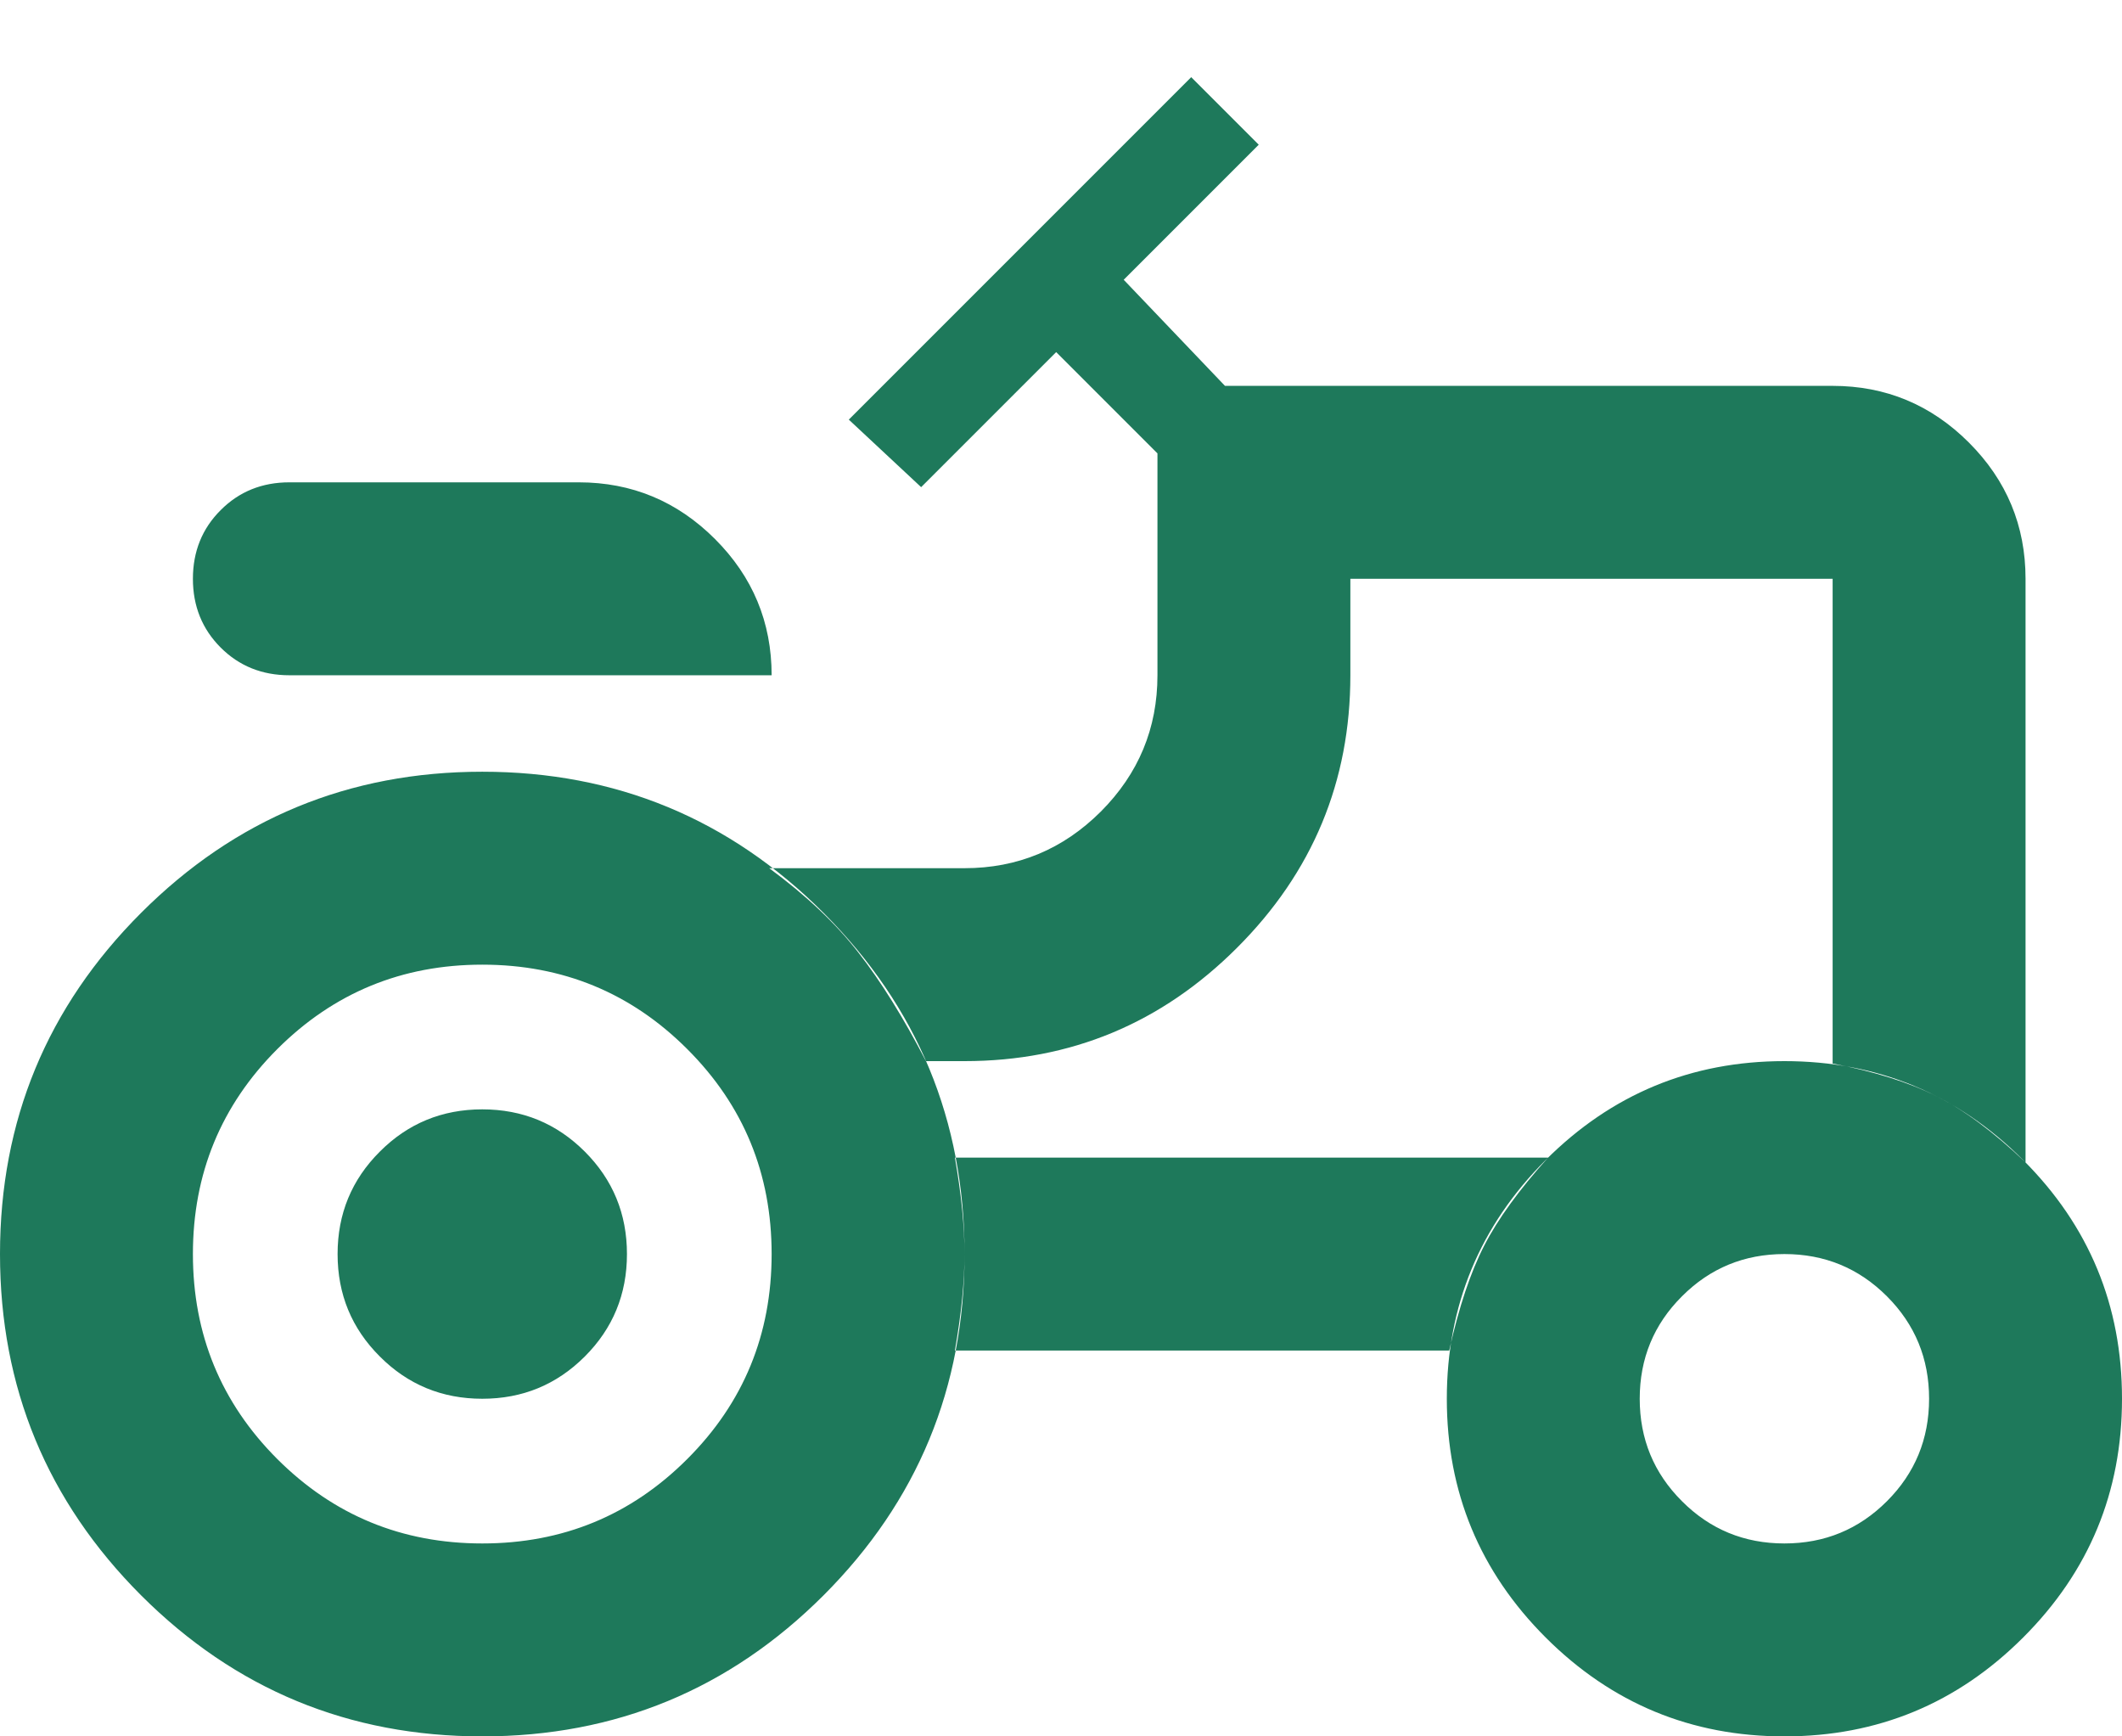 <svg width="22" height="18" viewBox="0 0 22 18" fill="none" xmlns="http://www.w3.org/2000/svg">
<path d="M3 7C2.717 7 2.479 6.904 2.288 6.713C2.096 6.521 2 6.283 2 6C2 5.717 2.096 5.479 2.288 5.288C2.479 5.096 2.717 5 3 5H6C6.55 5 7.021 5.196 7.413 5.588C7.804 5.979 8 6.45 8 7H3ZM5 16C5.834 16 6.542 15.708 7.125 15.125C7.709 14.542 8 13.833 8 13C8 12.167 7.709 11.458 7.125 10.875C6.542 10.292 5.834 10 5 10C4.167 10 3.459 10.292 2.875 10.875C2.292 11.458 2 12.167 2 13C2 13.833 2.292 14.542 2.875 15.125C3.459 15.708 4.167 16 5 16ZM18.5 16C18.917 16 19.271 15.854 19.563 15.562C19.854 15.271 20 14.917 20 14.5C20 14.083 19.854 13.729 19.563 13.438C19.271 13.146 18.917 13 18.5 13C18.084 13 17.729 13.146 17.438 13.438C17.146 13.729 17 14.083 17 14.5C17 14.917 17.146 15.271 17.438 15.562C17.729 15.854 18.084 16 18.5 16ZM5 14.5C4.584 14.5 4.229 14.354 3.938 14.062C3.646 13.771 3.5 13.417 3.5 13C3.5 12.583 3.646 12.229 3.938 11.938C4.229 11.646 4.584 11.5 5 11.5C5.417 11.5 5.771 11.646 6.063 11.938C6.354 12.229 6.5 12.583 6.5 13C6.5 13.417 6.354 13.771 6.063 14.062C5.771 14.354 5.417 14.5 5 14.5ZM19 11.025C19.434 11.108 19.792 11.221 20.075 11.363C20.359 11.504 20.667 11.733 21 12.05V6C21 5.45 20.804 4.979 20.413 4.588C20.021 4.196 19.55 4 19 4H12.7L11.65 2.9L13.05 1.5L12.35 0.8L8.8 4.35L9.55 5.05L10.95 3.65L12 4.7V7C12 7.55 11.804 8.021 11.413 8.413C11.021 8.804 10.55 9 10 9H7.975C8.359 9.283 8.667 9.575 8.9 9.875C9.134 10.175 9.367 10.55 9.6 11H10C11.1 11 12.042 10.608 12.825 9.825C13.609 9.042 14 8.1 14 7V6H19V11.025ZM15.025 14C15.125 13.55 15.246 13.188 15.388 12.912C15.529 12.637 15.75 12.333 16.05 12H9.9C9.967 12.383 10 12.717 10 13C10 13.283 9.967 13.617 9.9 14H15.025ZM18.5 18C17.534 18 16.709 17.658 16.025 16.975C15.342 16.292 15 15.467 15 14.5C15 13.533 15.342 12.708 16.025 12.025C16.709 11.342 17.534 11 18.5 11C19.467 11 20.292 11.342 20.975 12.025C21.659 12.708 22 13.533 22 14.5C22 15.467 21.659 16.292 20.975 16.975C20.292 17.658 19.467 18 18.5 18ZM5 18C3.617 18 2.438 17.512 1.463 16.538C0.488 15.562 0 14.383 0 13C0 11.617 0.488 10.438 1.463 9.463C2.438 8.488 3.617 8 5 8C6.384 8 7.563 8.488 8.538 9.463C9.513 10.438 10 11.617 10 13C10 14.383 9.513 15.562 8.538 16.538C7.563 17.512 6.384 18 5 18Z" fill="#1E795B"/>
</svg>
